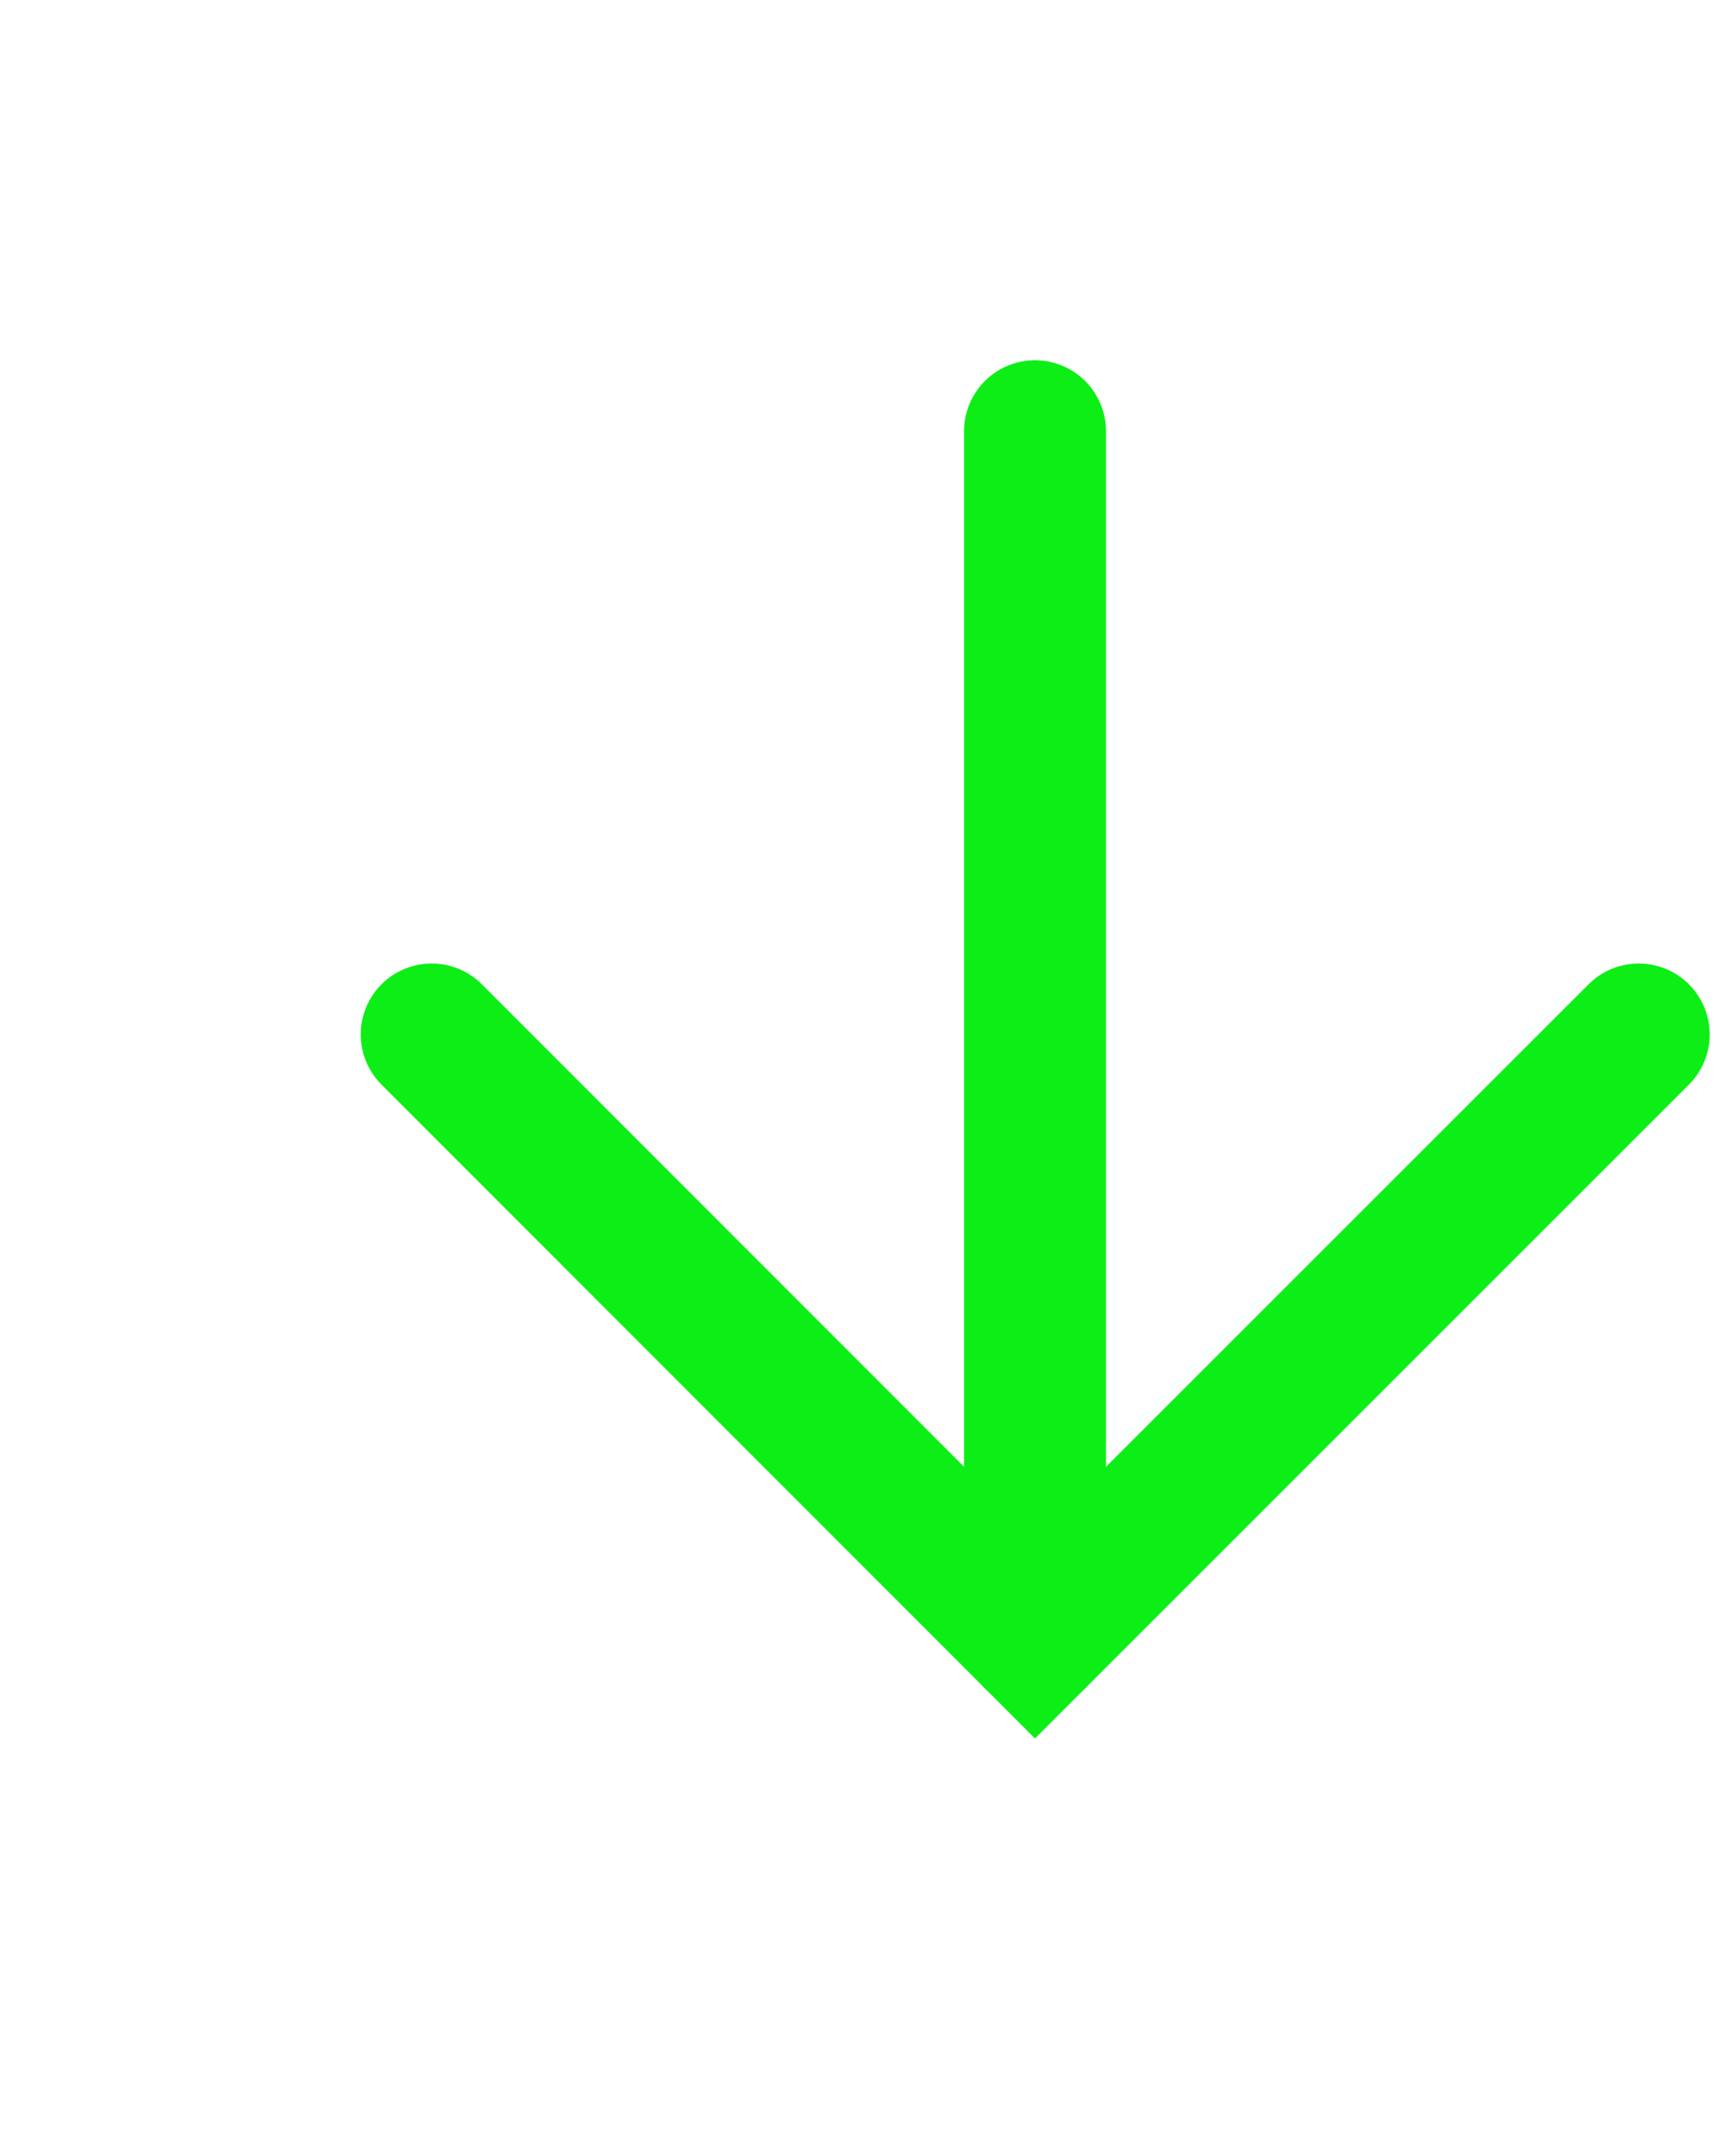 <?xml version="1.0" encoding="utf-8"?>
<svg xmlns="http://www.w3.org/2000/svg" fill="none" height="100%" overflow="visible" preserveAspectRatio="none" style="display: block;" viewBox="0 0 4 5" width="100%">
<g id="Group 20">
<g id="Group 19">
<path d="M2.4 1L2.4 3.799" id="Vector" stroke="#0DEE16" stroke-linecap="round" stroke-width="0.329"/>
<path d="M3.8 2.399L2.4 3.799L1.001 2.399" id="Vector_2" stroke="#0DEE16" stroke-linecap="round" stroke-width="0.329"/>
</g>
</g>
</svg>